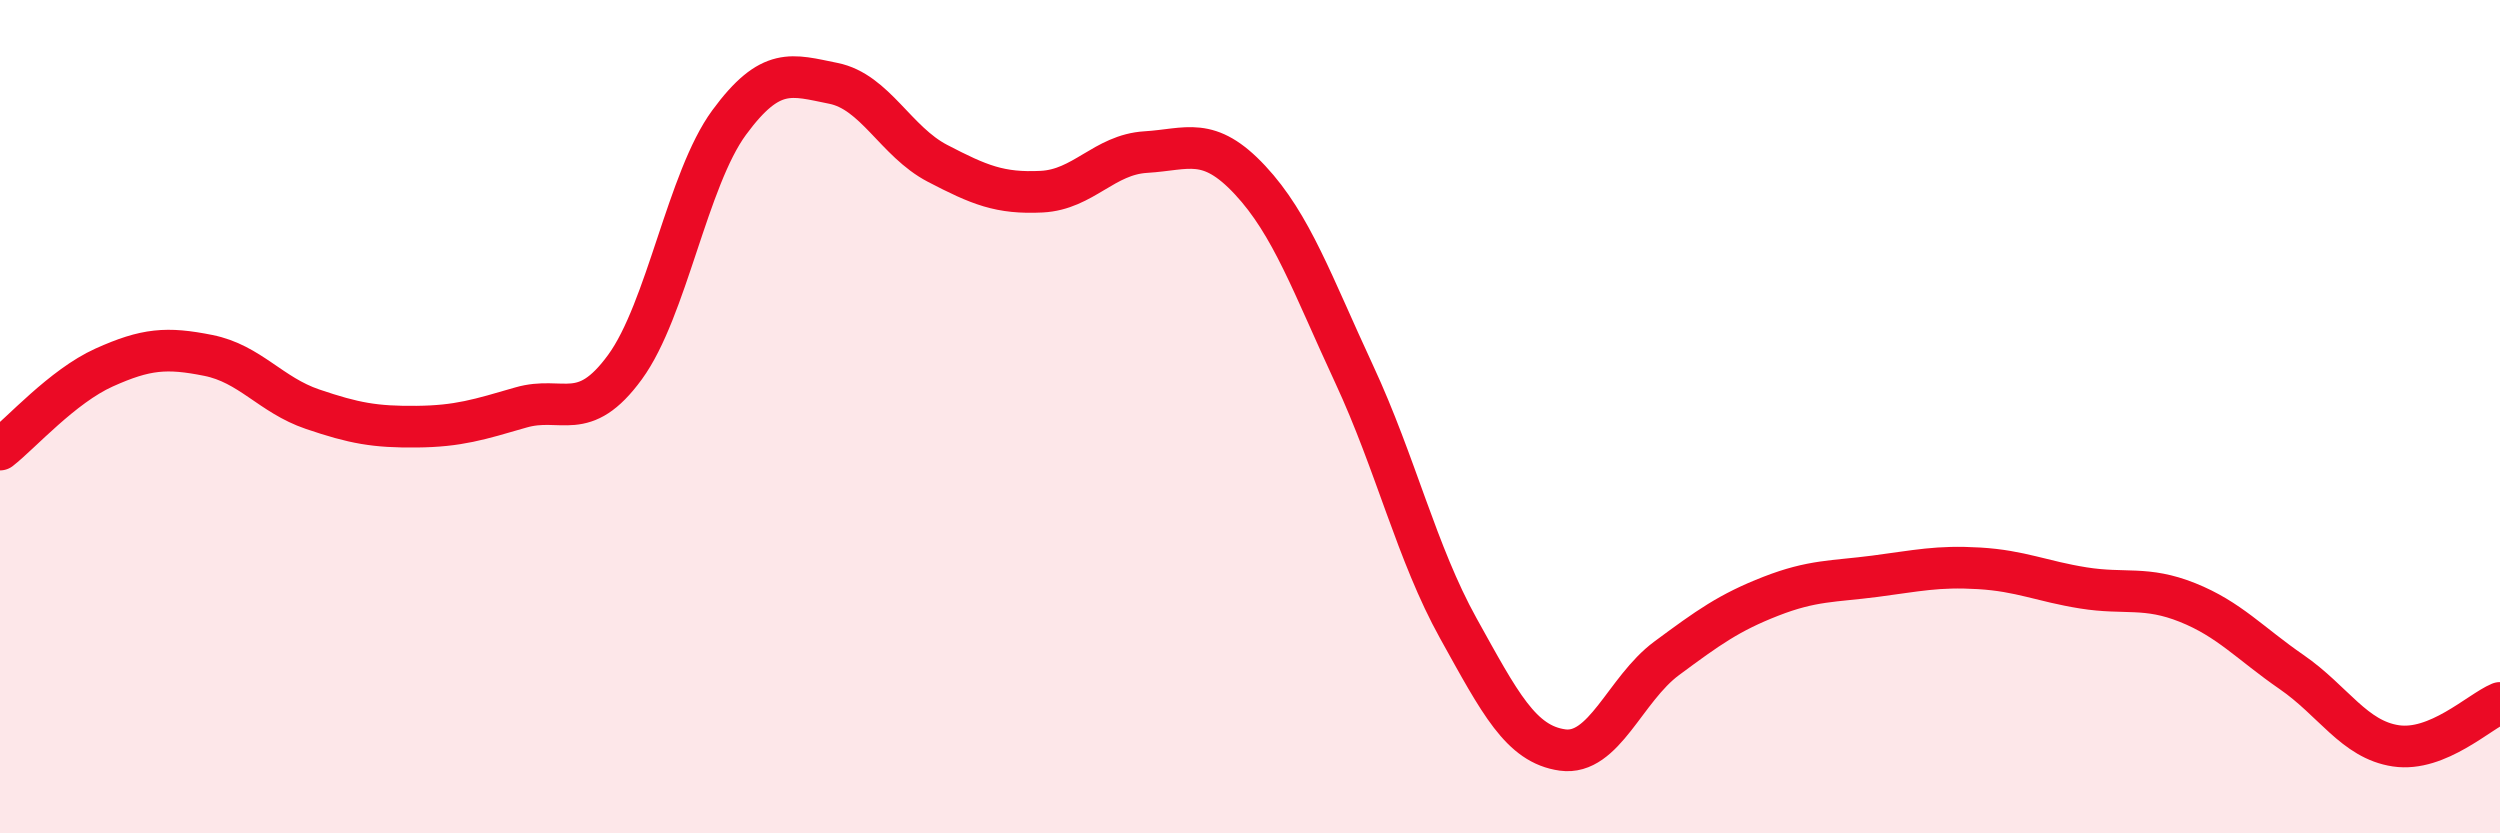 
    <svg width="60" height="20" viewBox="0 0 60 20" xmlns="http://www.w3.org/2000/svg">
      <path
        d="M 0,10.79 C 0.5,10.4 1.5,9.27 2.5,8.82 C 3.5,8.37 4,8.33 5,8.53 C 6,8.73 6.5,9.48 7.5,9.82 C 8.5,10.16 9,10.25 10,10.24 C 11,10.23 11.5,10.07 12.5,9.78 C 13.5,9.49 14,10.18 15,8.81 C 16,7.44 16.5,4.3 17.5,2.94 C 18.5,1.58 19,1.8 20,2 C 21,2.2 21.5,3.4 22.5,3.92 C 23.5,4.44 24,4.65 25,4.6 C 26,4.55 26.5,3.71 27.5,3.65 C 28.5,3.59 29,3.25 30,4.32 C 31,5.39 31.5,6.83 32.5,8.98 C 33.5,11.13 34,13.28 35,15.08 C 36,16.88 36.5,17.86 37.5,18 C 38.5,18.14 39,16.54 40,15.8 C 41,15.06 41.5,14.7 42.5,14.31 C 43.5,13.92 44,13.96 45,13.83 C 46,13.7 46.5,13.58 47.5,13.64 C 48.5,13.7 49,13.95 50,14.11 C 51,14.27 51.5,14.06 52.5,14.46 C 53.5,14.86 54,15.44 55,16.13 C 56,16.82 56.5,17.75 57.5,17.9 C 58.5,18.05 59.5,17.08 60,16.87L60 20L0 20Z"
        fill="#EB0A25"
        opacity="0.1"
        stroke-linecap="round"
        stroke-linejoin="round"
      />
      <path
        d="M 0,10.79 C 0.5,10.4 1.5,9.27 2.5,8.82 C 3.5,8.37 4,8.33 5,8.53 C 6,8.73 6.5,9.48 7.5,9.82 C 8.5,10.16 9,10.25 10,10.24 C 11,10.23 11.5,10.07 12.5,9.78 C 13.5,9.49 14,10.18 15,8.81 C 16,7.44 16.5,4.3 17.5,2.94 C 18.5,1.58 19,1.8 20,2 C 21,2.2 21.5,3.4 22.5,3.92 C 23.5,4.44 24,4.65 25,4.6 C 26,4.55 26.5,3.71 27.5,3.65 C 28.5,3.59 29,3.25 30,4.32 C 31,5.39 31.5,6.83 32.5,8.98 C 33.5,11.13 34,13.28 35,15.08 C 36,16.88 36.5,17.86 37.5,18 C 38.5,18.14 39,16.54 40,15.8 C 41,15.06 41.5,14.7 42.5,14.31 C 43.5,13.92 44,13.96 45,13.83 C 46,13.7 46.5,13.58 47.5,13.64 C 48.5,13.7 49,13.95 50,14.11 C 51,14.27 51.5,14.06 52.5,14.46 C 53.5,14.86 54,15.44 55,16.13 C 56,16.82 56.5,17.75 57.5,17.9 C 58.5,18.05 59.5,17.08 60,16.87"
        stroke="#EB0A25"
        stroke-width="1"
        fill="none"
        stroke-linecap="round"
        stroke-linejoin="round"
      />
    </svg>
  